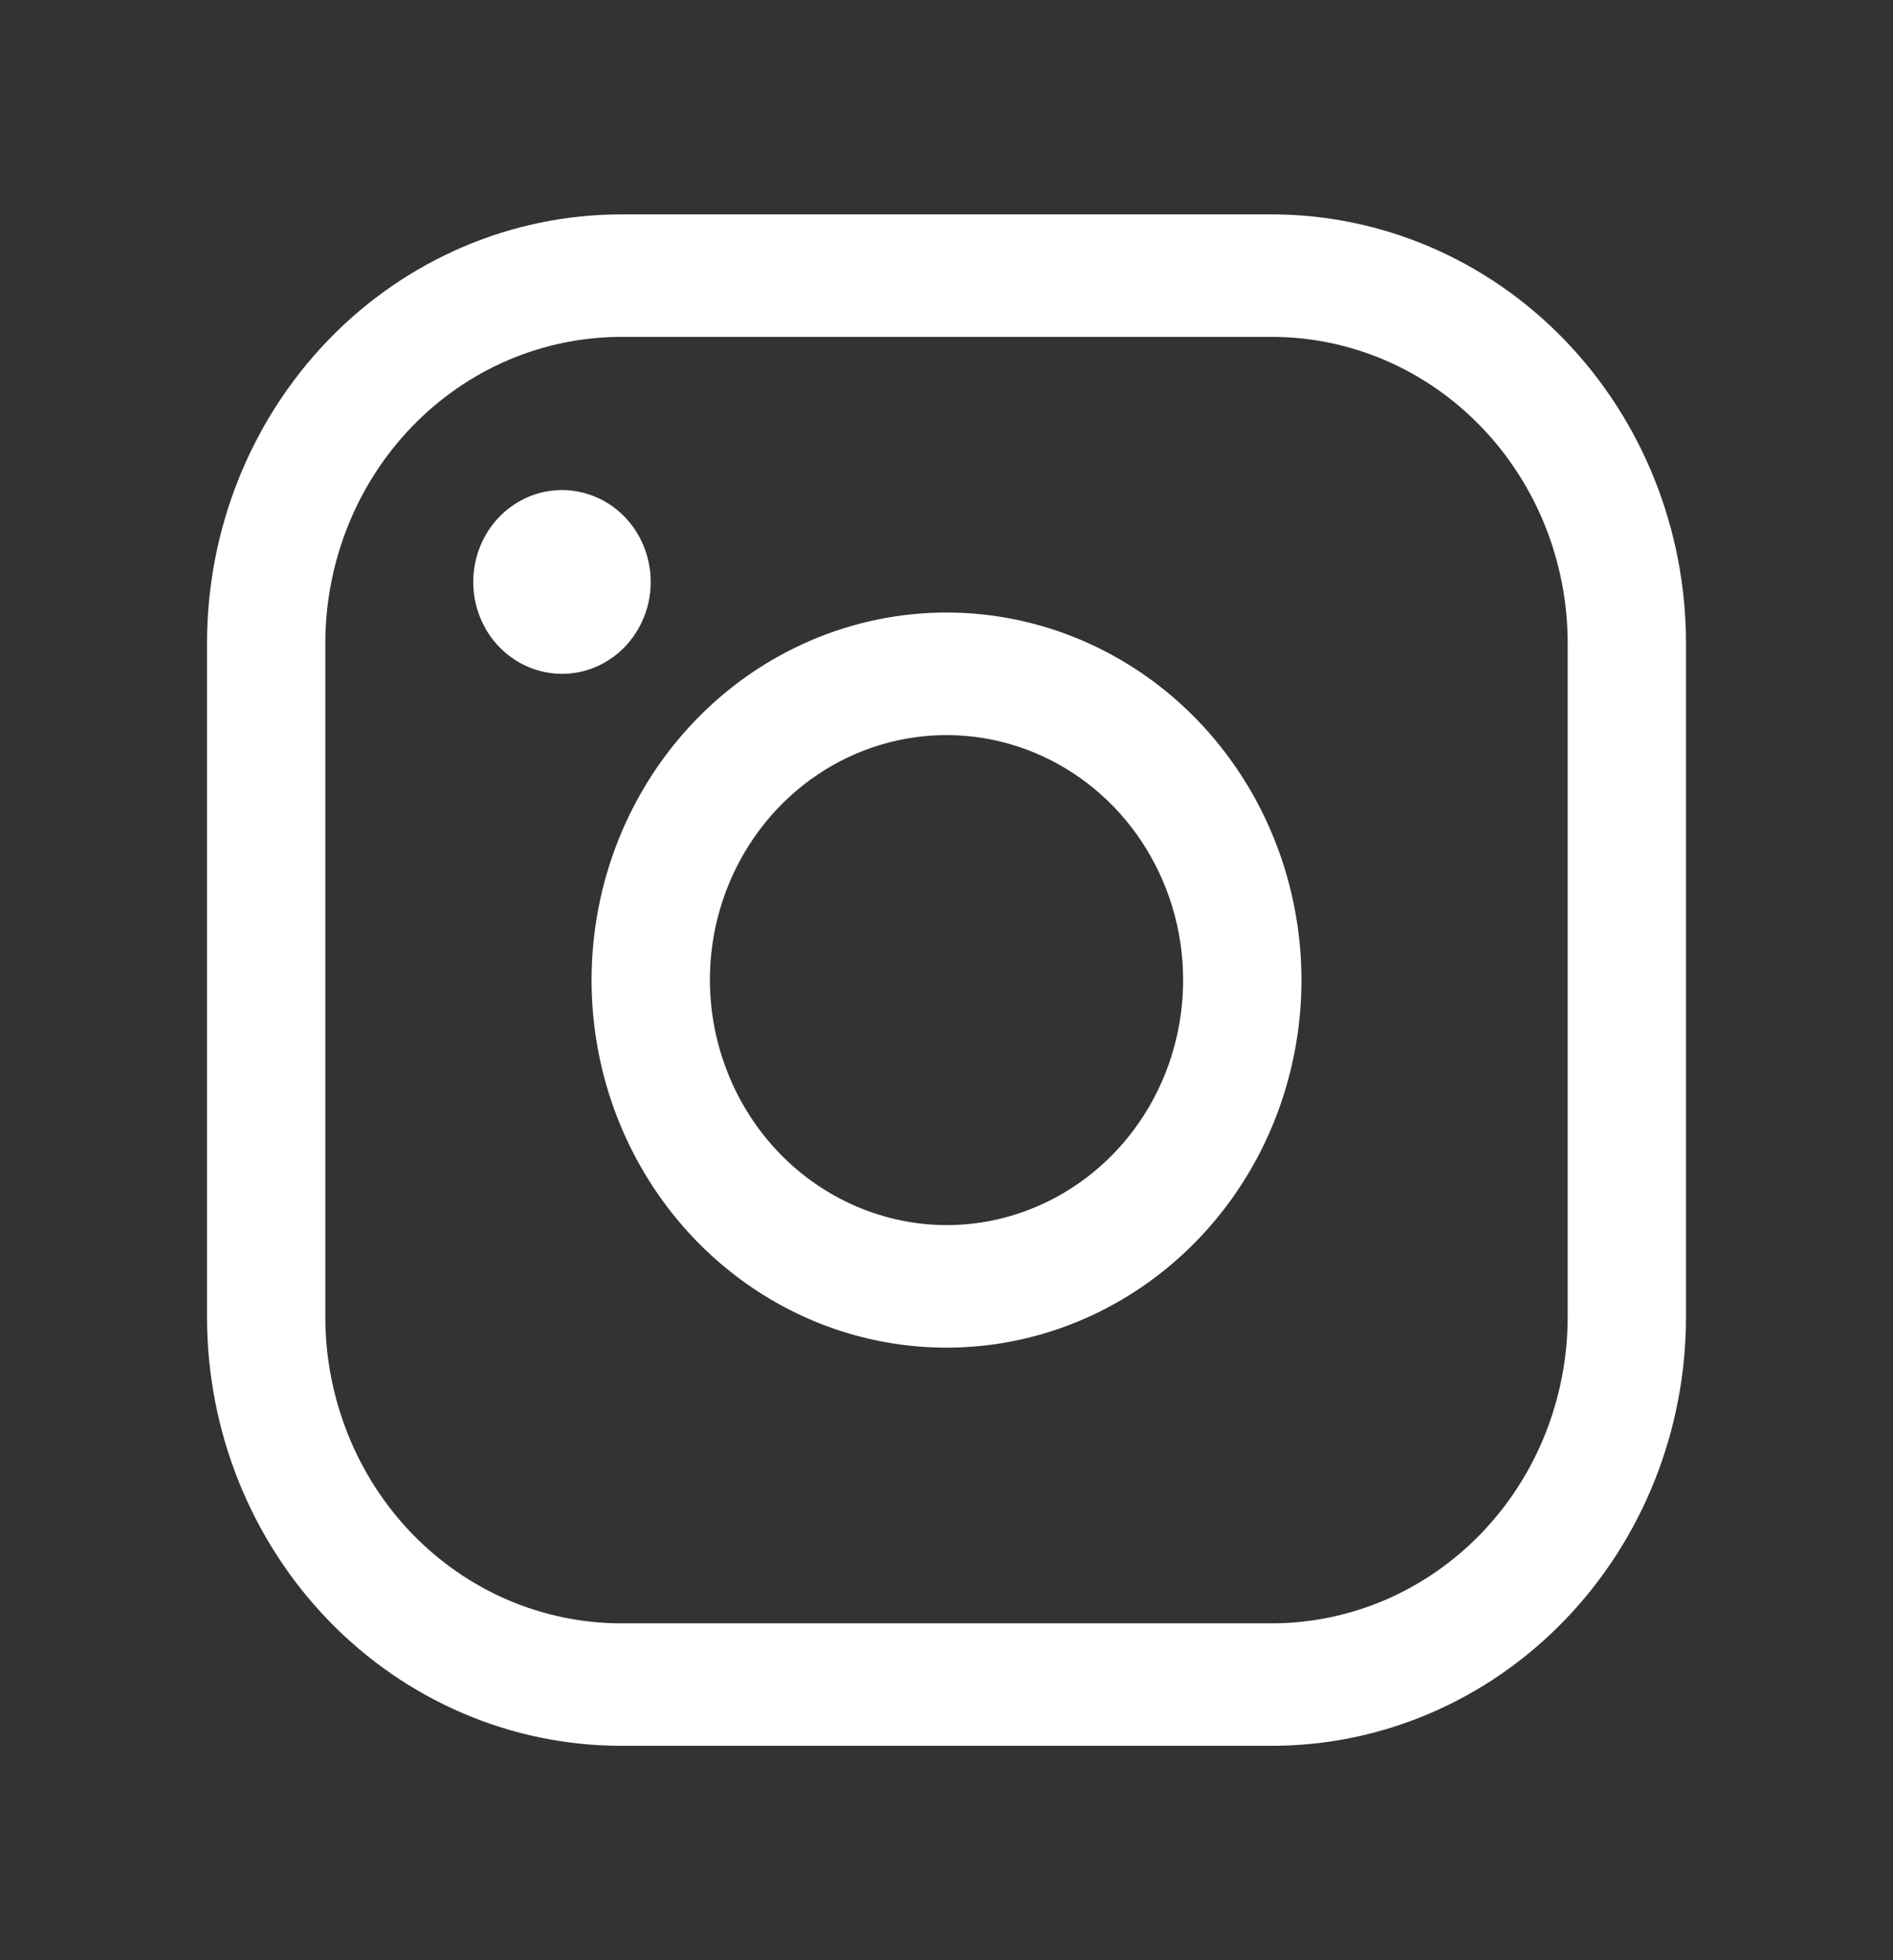 <svg width="28" height="29" viewBox="0 0 28 29" fill="none" xmlns="http://www.w3.org/2000/svg">
<rect x="0" y="0" width="28" height="29" fill="#333333" stroke="none"/>
<path d="M14 9.062C15.038 9.062 16.053 9.381 16.917 9.979C17.78 10.576 18.453 11.426 18.85 12.419C19.248 13.413 19.352 14.506 19.149 15.561C18.947 16.616 18.447 17.584 17.712 18.345C16.978 19.105 16.043 19.623 15.024 19.833C14.006 20.043 12.95 19.935 11.991 19.524C11.032 19.112 10.212 18.415 9.635 17.521C9.058 16.627 8.75 15.575 8.75 14.5C8.75 13.058 9.303 11.675 10.288 10.655C11.272 9.635 12.608 9.062 14 9.062ZM14 18.125C14.692 18.125 15.369 17.912 15.944 17.514C16.52 17.116 16.969 16.55 17.234 15.887C17.498 15.225 17.568 14.496 17.433 13.793C17.298 13.09 16.964 12.444 16.475 11.937C15.985 11.43 15.362 11.085 14.683 10.945C14.004 10.805 13.3 10.877 12.661 11.151C12.021 11.425 11.474 11.89 11.09 12.486C10.705 13.082 10.5 13.783 10.5 14.5C10.503 15.46 10.873 16.381 11.528 17.06C12.184 17.739 13.073 18.122 14 18.125ZM9.188 3.172H18.812C20.437 3.172 21.995 3.84 23.143 5.03C24.292 6.22 24.938 7.833 24.938 9.516V19.484C24.938 21.167 24.292 22.78 23.143 23.97C21.995 25.16 20.437 25.828 18.812 25.828H9.188C7.563 25.828 6.005 25.16 4.856 23.97C3.708 22.78 3.062 21.167 3.062 19.484V9.516C3.062 7.833 3.708 6.22 4.856 5.03C6.005 3.84 7.563 3.172 9.188 3.172ZM4.812 19.484C4.812 20.079 4.926 20.669 5.146 21.218C5.365 21.768 5.688 22.268 6.094 22.689C6.5 23.109 6.982 23.443 7.513 23.671C8.044 23.898 8.613 24.016 9.188 24.016H18.812C19.387 24.016 19.956 23.898 20.487 23.671C21.017 23.443 21.5 23.109 21.906 22.689C22.312 22.268 22.635 21.768 22.855 21.218C23.074 20.669 23.188 20.079 23.188 19.484V9.516C23.188 8.314 22.727 7.161 21.906 6.312C21.086 5.462 19.973 4.984 18.812 4.984H9.188C8.613 4.984 8.044 5.102 7.513 5.329C6.982 5.557 6.5 5.891 6.094 6.312C5.688 6.732 5.365 7.232 5.146 7.782C4.926 8.331 4.812 8.921 4.812 9.516V19.484ZM7 8.609C7 8.878 7.077 9.141 7.221 9.365C7.365 9.588 7.57 9.762 7.81 9.865C8.05 9.968 8.314 9.995 8.569 9.943C8.823 9.89 9.057 9.761 9.241 9.571C9.424 9.38 9.549 9.138 9.6 8.875C9.65 8.611 9.624 8.338 9.525 8.089C9.426 7.841 9.258 7.628 9.042 7.479C8.826 7.33 8.572 7.25 8.312 7.25C7.964 7.25 7.631 7.393 7.384 7.648C7.138 7.903 7 8.249 7 8.609Z" fill="white"/>
</svg>
